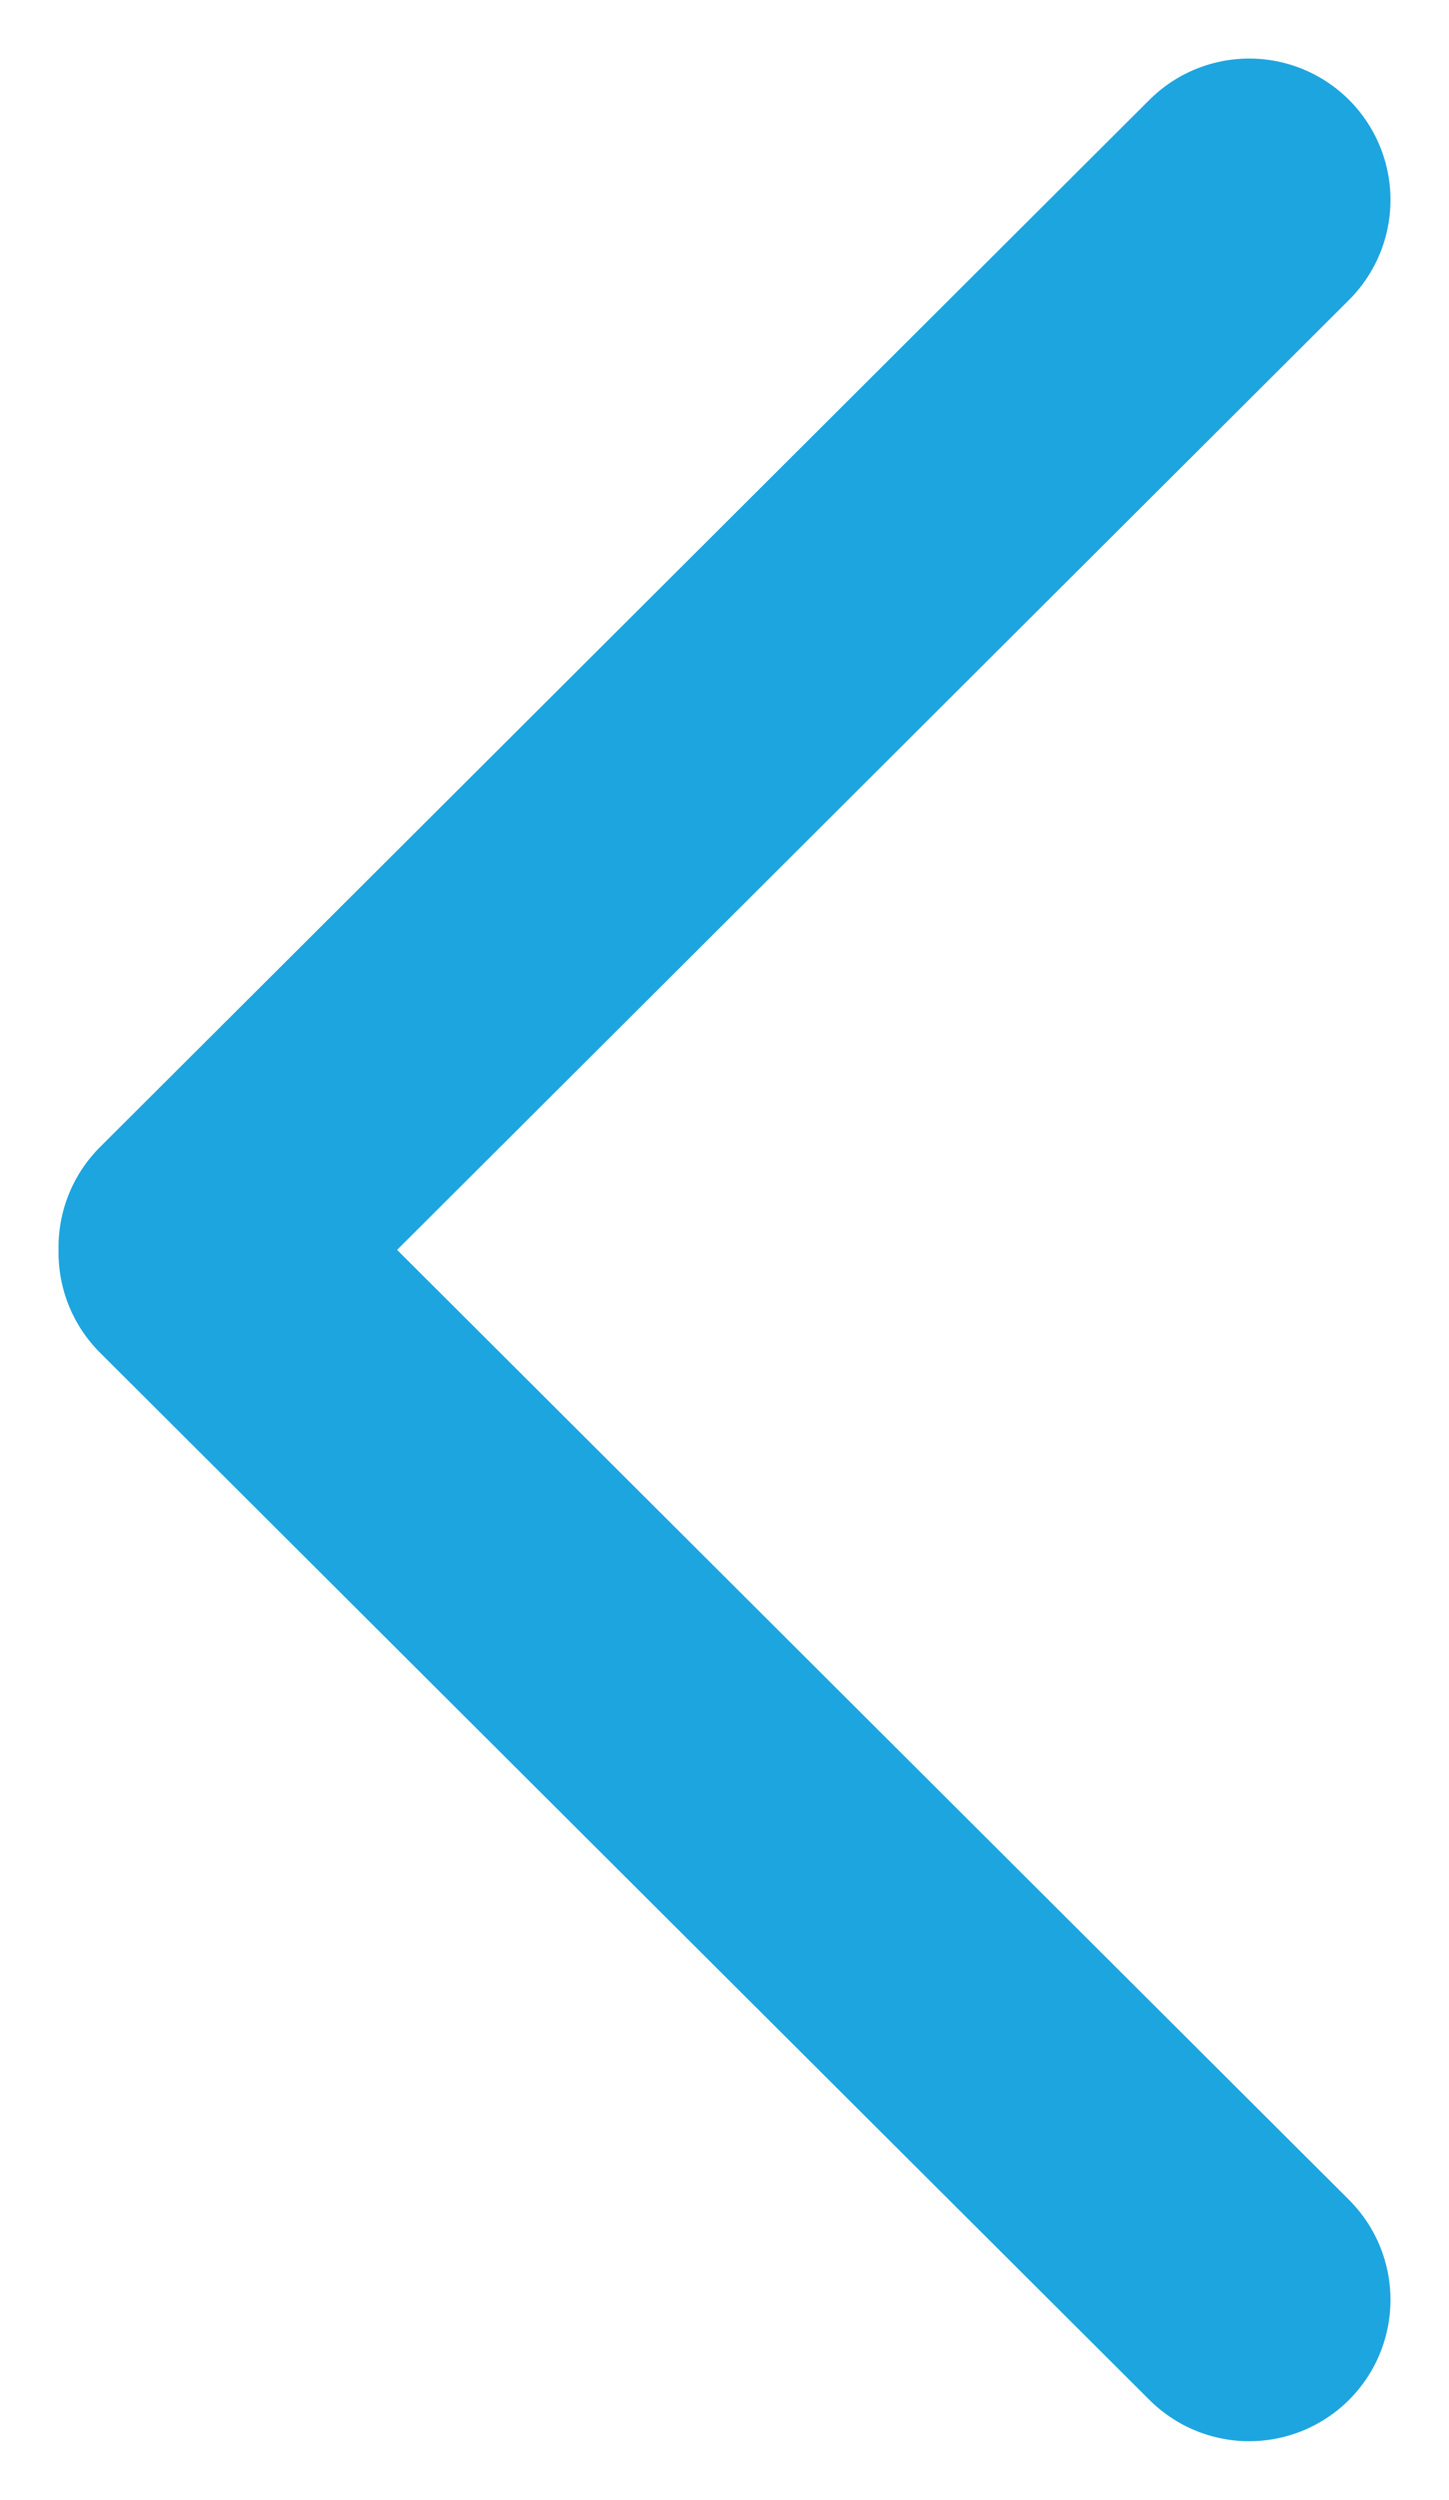 <svg xmlns="http://www.w3.org/2000/svg" width="35.9" height="61.899" viewBox="0 0 35.9 61.899">
  <g id="left-arrow" transform="translate(-31.55 -100.55)">
    <line id="Line_52" data-name="Line 52" y1="25.932" x2="26" transform="translate(36.5 105.5)" fill="none" stroke="#1da5df" stroke-linecap="round" stroke-width="7"/>
    <line id="Line_53" data-name="Line 53" x1="26" y1="25.932" transform="translate(36.5 131.568)" fill="none" stroke="#1da5df" stroke-linecap="round" stroke-width="7"/>
  </g>
</svg>
